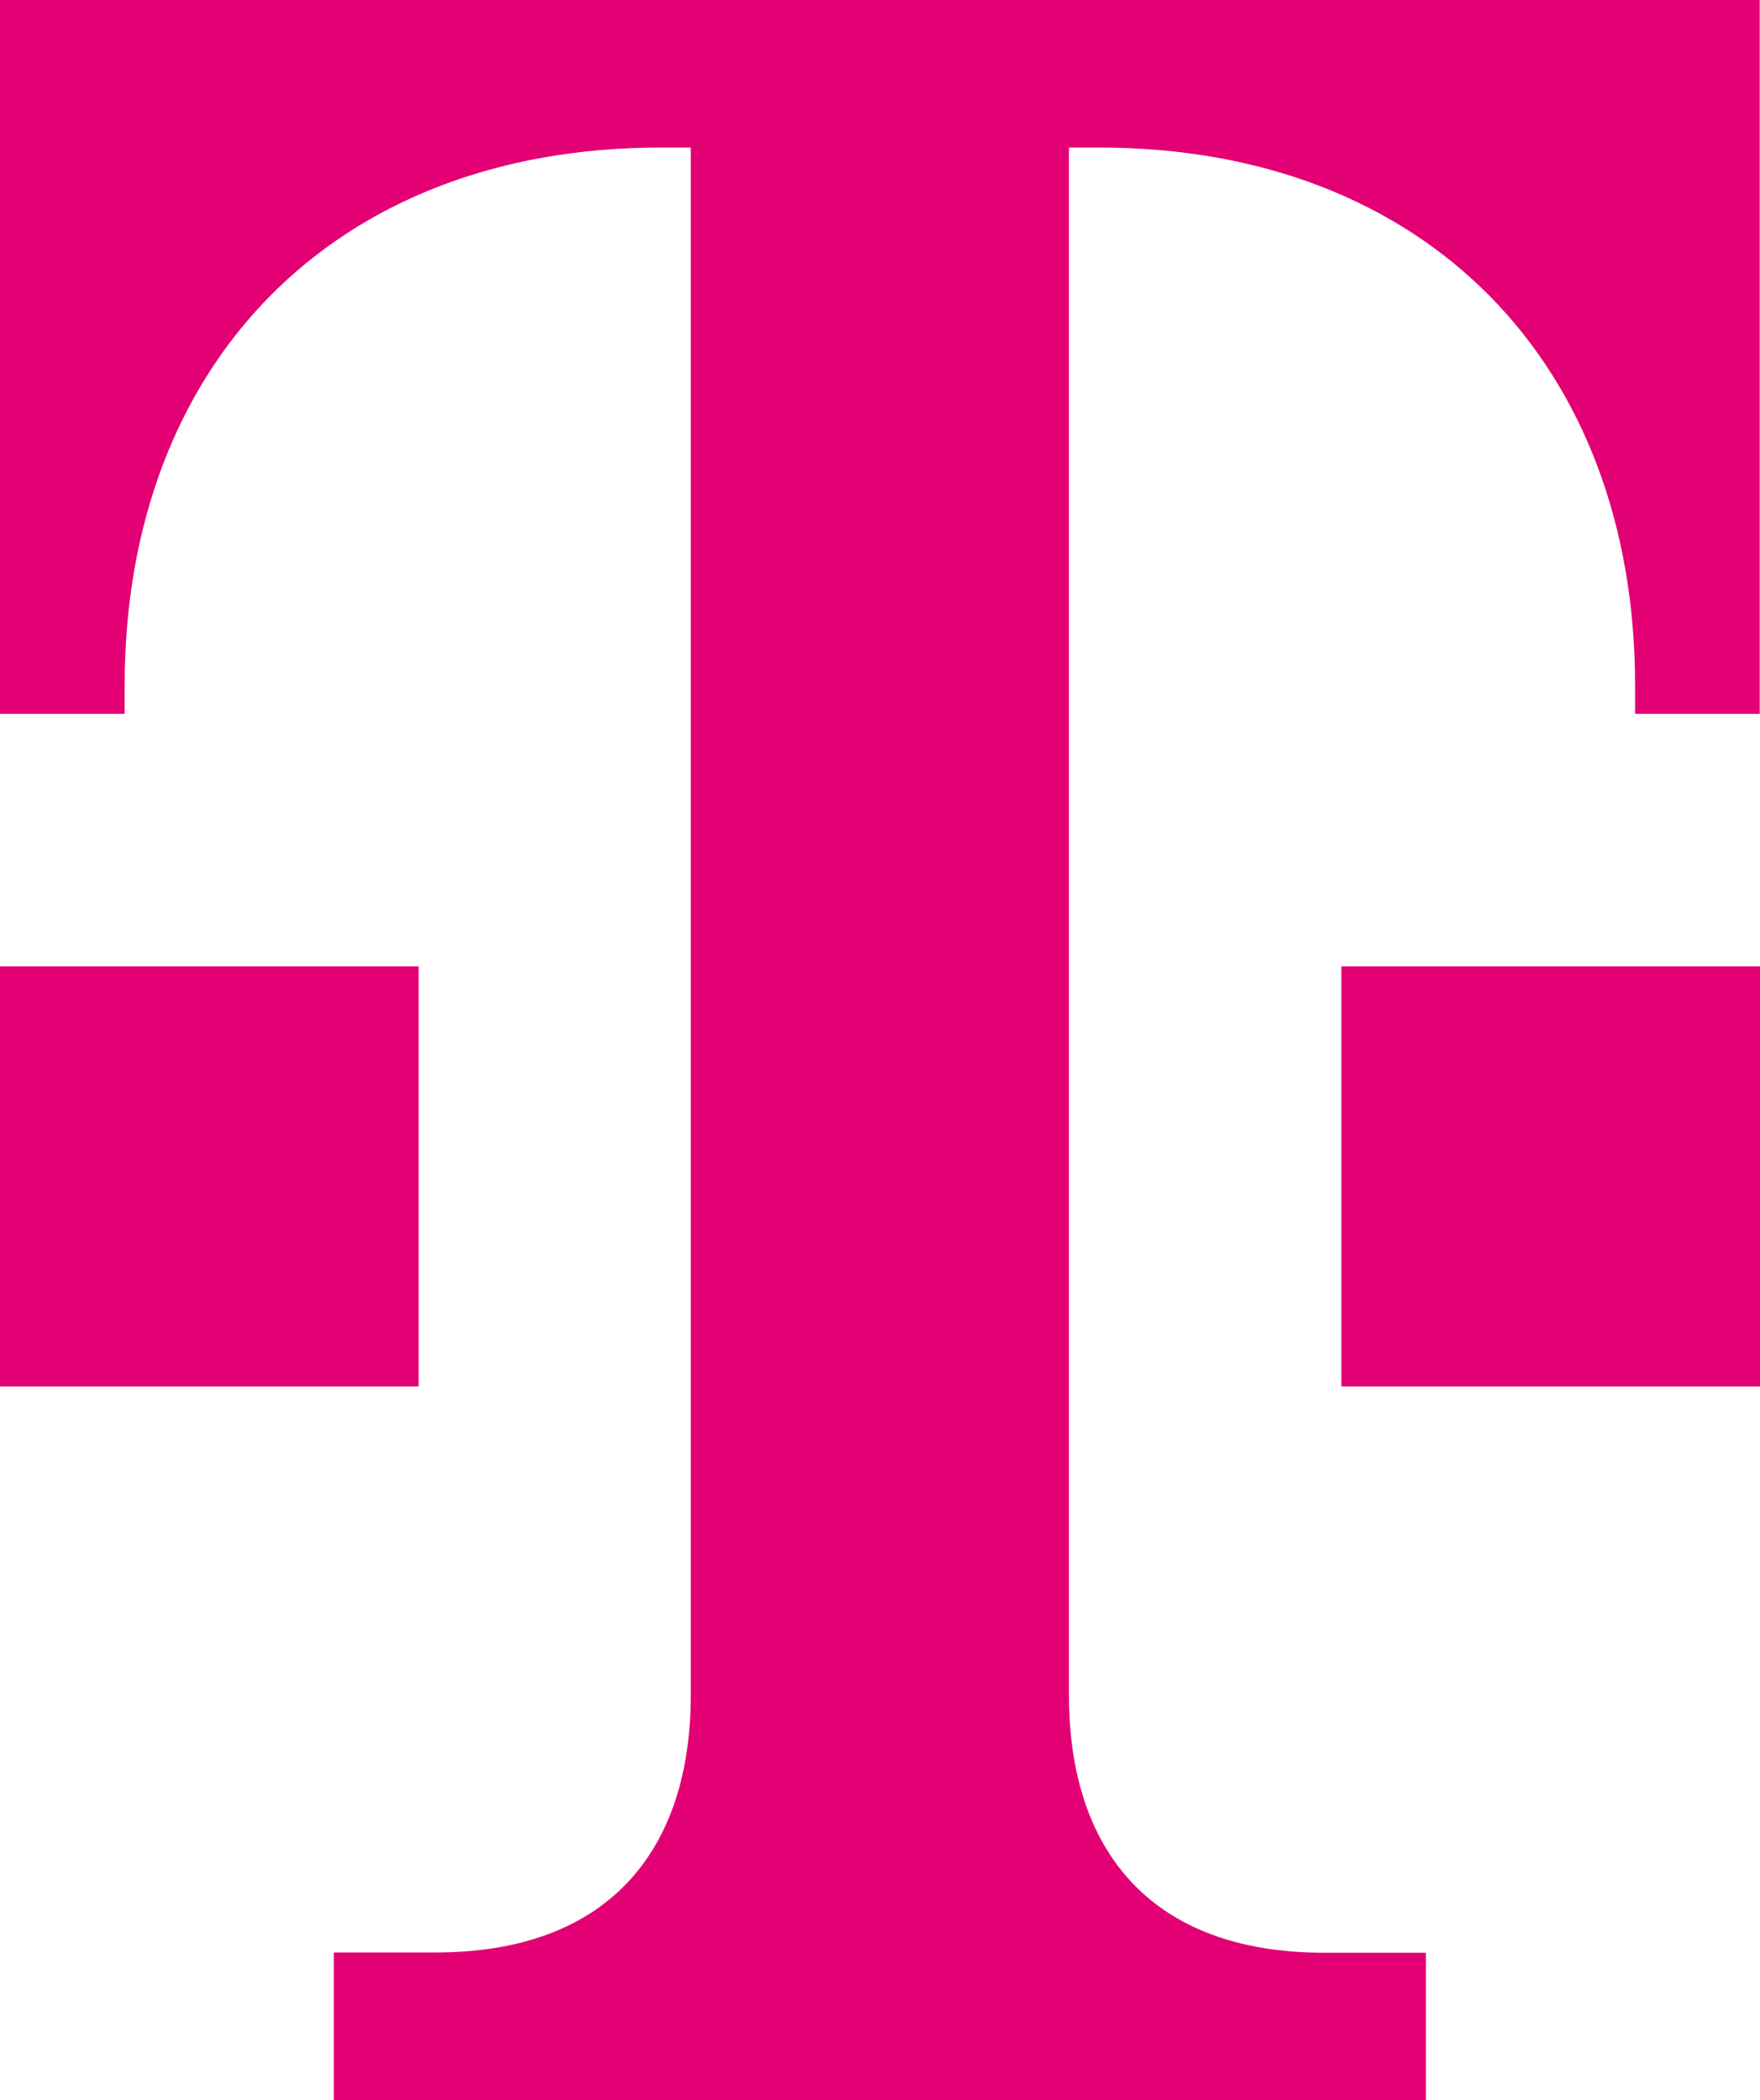 <?xml version="1.0" encoding="UTF-8"?>
<svg xmlns="http://www.w3.org/2000/svg" id="Ebene_1" data-name="Ebene 1" viewBox="0 0 67.06 80">
  <defs>
    <style>
      .cls-1 {
        fill: #e20074;
      }
    </style>
  </defs>
  <path class="cls-1" d="M54.33,80v-5.62h-3.87c-6.67,0-9.73-3.96-9.73-9.8V5.62h1.15c12.49,0,20.42,8.29,20.42,20.48v1.09h4.75V0H0v27.19h4.75v-1.09c0-12.19,7.93-20.48,20.42-20.48h1.15v58.95c0,5.83-3.06,9.8-9.73,9.8h-3.87v5.62h41.61Z"></path>
  <path class="cls-1" d="M67.06,52.81h-15.95v-16h15.95v16Z"></path>
  <path class="cls-1" d="M15.95,52.81H0v-16h15.95v16Z"></path>
</svg>
